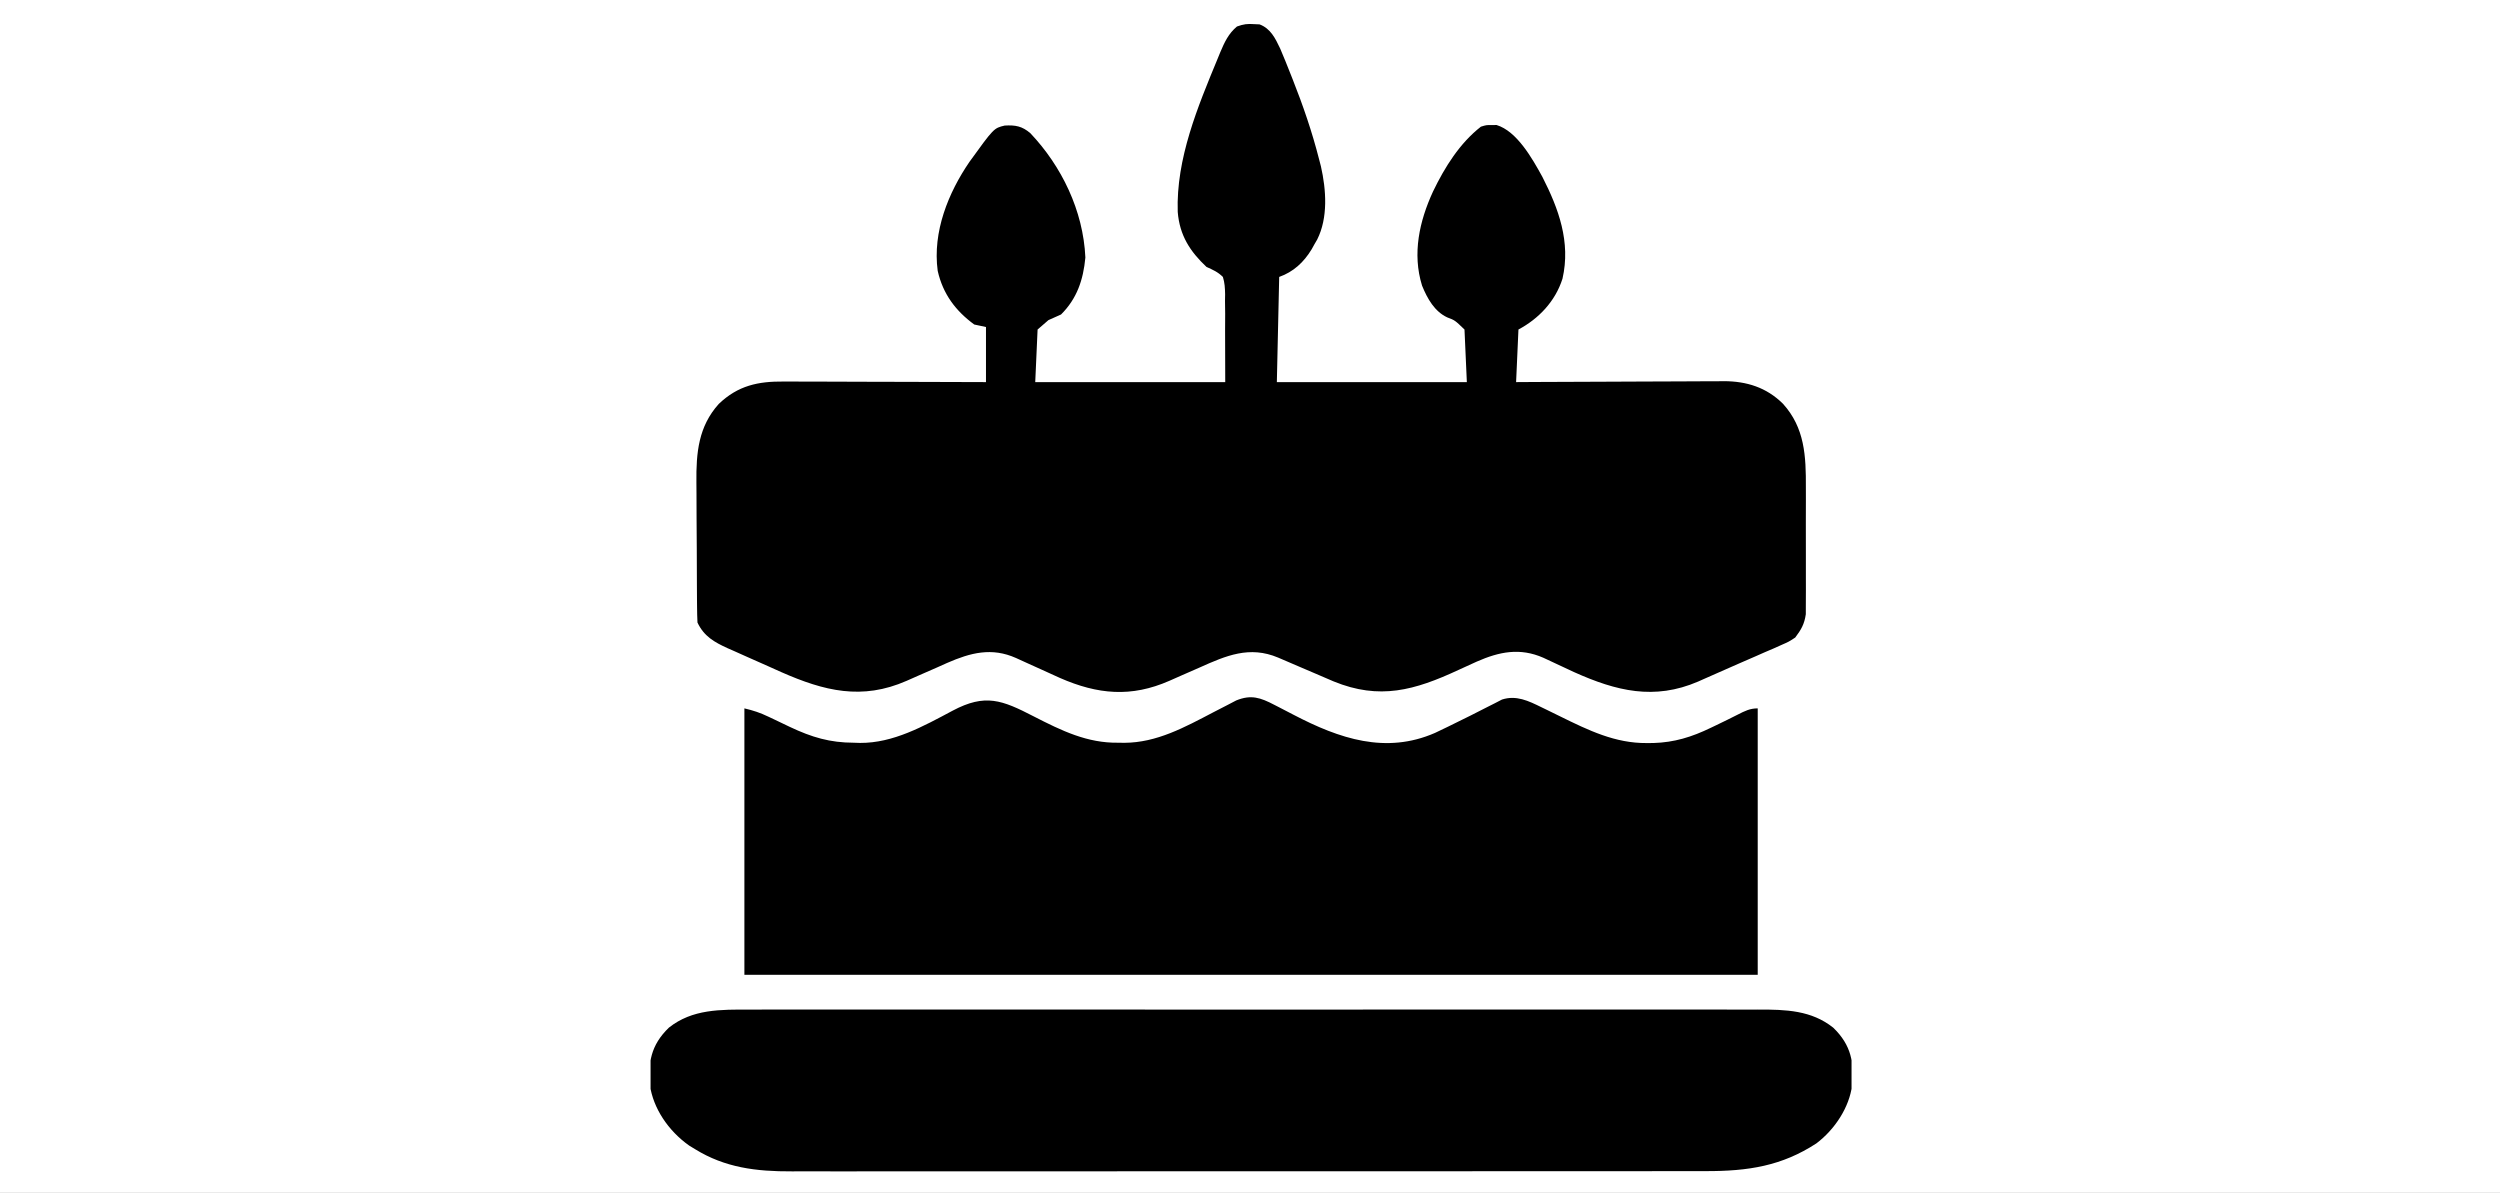 <svg xmlns="http://www.w3.org/2000/svg" width="306" height="146" viewBox="0 0 306 146" fill="none"><rect x="0" y="0" width="306" height="146" fill="#808080" stroke="none"/><g clip-path="url(#clip0_30_255)"><rect width="306" height="146" fill="white"></rect><g clip-path="url(#clip1_30_255)"><path d="M153.522 2.956C153.738 2.965 153.953 2.975 154.175 2.985C155.513 3.496 156.082 4.652 156.694 5.944C157.145 6.996 157.572 8.057 157.99 9.124C158.066 9.315 158.141 9.505 158.219 9.701C159.487 12.905 160.599 16.13 161.454 19.489C161.529 19.777 161.605 20.066 161.682 20.363C162.333 23.245 162.567 26.652 161.223 29.322C161.109 29.516 160.996 29.71 160.879 29.911C160.772 30.105 160.665 30.299 160.554 30.5C159.575 32.12 158.308 33.278 156.573 33.896C156.478 38.144 156.383 42.392 156.286 46.77C163.96 46.77 171.635 46.77 179.542 46.77C179.447 44.645 179.352 42.521 179.254 40.333C178.082 39.202 178.082 39.202 177.143 38.848C175.596 38.126 174.715 36.573 174.06 34.962C172.843 31.047 173.734 27.067 175.396 23.454C176.843 20.443 178.681 17.52 181.264 15.504C181.937 15.3 181.937 15.3 182.556 15.312C182.761 15.309 182.965 15.305 183.175 15.3C185.664 16.053 187.54 19.376 188.787 21.65C190.774 25.536 192.276 29.622 191.249 34.109C190.363 36.914 188.306 39.026 185.858 40.333C185.763 42.457 185.669 44.581 185.571 46.77C186.391 46.765 187.211 46.76 188.055 46.755C190.771 46.74 193.487 46.73 196.203 46.722C197.849 46.717 199.495 46.711 201.141 46.7C202.731 46.69 204.32 46.685 205.91 46.682C206.515 46.681 207.12 46.677 207.725 46.672C208.576 46.666 209.427 46.665 210.277 46.665C210.525 46.662 210.772 46.659 211.027 46.655C213.769 46.67 216.198 47.401 218.237 49.421C220.9 52.366 221.061 55.797 221.038 59.698C221.039 60.169 221.04 60.641 221.041 61.113C221.043 62.096 221.04 63.078 221.035 64.06C221.028 65.316 221.032 66.571 221.039 67.827C221.043 68.799 221.042 69.77 221.039 70.742C221.038 71.205 221.039 71.668 221.042 72.131C221.045 72.778 221.04 73.424 221.034 74.071C221.033 74.438 221.032 74.805 221.031 75.183C220.855 76.409 220.458 77.073 219.737 78.035C218.96 78.543 218.96 78.543 218.068 78.933C217.738 79.081 217.408 79.229 217.069 79.381C216.542 79.606 216.542 79.606 216.004 79.836C215.641 79.996 215.278 80.156 214.915 80.317C214.187 80.638 213.458 80.955 212.728 81.269C211.813 81.664 210.901 82.067 209.991 82.475C209.495 82.694 209 82.913 208.504 83.131C208.285 83.229 208.067 83.326 207.842 83.427C202.483 85.731 197.848 84.592 192.689 82.276C191.422 81.695 190.158 81.105 188.898 80.506C186.038 79.255 183.521 79.764 180.744 80.986C180 81.319 179.258 81.658 178.518 82.002C173.152 84.496 168.861 85.708 163.228 83.401C162.528 83.103 161.829 82.802 161.131 82.499C160.43 82.199 159.73 81.9 159.029 81.6C157.152 80.796 157.152 80.796 156.442 80.489C152.939 79.013 150.085 80.244 146.811 81.714C146.069 82.041 145.326 82.367 144.582 82.69C144.097 82.901 143.613 83.115 143.13 83.333C138.467 85.381 134.369 85.012 129.726 82.976C128.995 82.65 128.267 82.317 127.539 81.982C126.979 81.728 126.419 81.475 125.859 81.223C125.358 80.996 124.858 80.768 124.358 80.539C121.381 79.212 118.804 79.888 115.927 81.144C115.503 81.333 115.079 81.523 114.655 81.714C113.913 82.041 113.17 82.367 112.426 82.69C111.941 82.901 111.456 83.115 110.973 83.333C105.505 85.734 100.897 84.589 95.613 82.259C95.062 82.013 94.511 81.765 93.961 81.517C93.117 81.137 92.271 80.765 91.425 80.393C90.884 80.151 90.343 79.909 89.802 79.666C89.426 79.501 89.426 79.501 89.042 79.333C87.468 78.614 86.167 77.899 85.37 76.196C85.337 75.535 85.324 74.873 85.319 74.21C85.317 74.007 85.315 73.802 85.313 73.592C85.308 72.915 85.304 72.238 85.301 71.561C85.3 71.329 85.299 71.097 85.298 70.858C85.292 69.628 85.288 68.398 85.285 67.168C85.282 65.904 85.272 64.641 85.26 63.377C85.253 62.4 85.251 61.423 85.25 60.446C85.248 59.981 85.245 59.516 85.24 59.051C85.2 55.38 85.5 52.194 87.977 49.442C90.345 47.177 92.813 46.673 95.913 46.7C96.182 46.7 96.451 46.7 96.728 46.7C97.611 46.7 98.493 46.705 99.375 46.71C99.99 46.711 100.605 46.712 101.219 46.712C102.832 46.715 104.444 46.721 106.056 46.728C107.704 46.734 109.351 46.737 110.999 46.74C114.227 46.746 117.456 46.757 120.684 46.77C120.684 44.544 120.684 42.319 120.684 40.026C120.21 39.925 119.737 39.824 119.249 39.72C116.99 38.066 115.418 36.008 114.774 33.15C114.129 28.37 116.083 23.577 118.674 19.795C121.647 15.685 121.647 15.685 122.975 15.369C124.267 15.293 125.101 15.43 126.121 16.309C129.926 20.33 132.59 25.76 132.85 31.52C132.592 34.278 131.807 36.568 129.872 38.493C129.361 38.732 128.846 38.962 128.328 39.183C127.671 39.752 127.671 39.752 127.001 40.333C126.906 42.457 126.811 44.581 126.713 46.77C134.388 46.77 142.062 46.77 149.969 46.77C149.96 43.621 149.96 43.621 149.951 40.409C149.955 39.748 149.958 39.087 149.961 38.406C149.955 37.881 149.949 37.356 149.941 36.831C149.945 36.56 149.949 36.288 149.954 36.008C149.937 35.245 149.907 34.621 149.682 33.896C149.048 33.275 148.482 33.04 147.672 32.669C145.671 30.787 144.386 28.824 144.154 25.939C143.938 19.419 146.617 13.042 149.036 7.189C149.141 6.933 149.245 6.678 149.353 6.414C149.889 5.153 150.361 4.118 151.405 3.243C152.23 2.949 152.673 2.895 153.522 2.956Z" fill="black"></path><path d="M91.902 123.575C92.452 123.574 93.002 123.572 93.552 123.57C95.059 123.566 96.566 123.568 98.072 123.571C99.699 123.573 101.326 123.57 102.953 123.567C106.138 123.563 109.323 123.564 112.508 123.567C115.097 123.569 117.686 123.569 120.274 123.568C120.643 123.568 121.012 123.568 121.391 123.568C122.14 123.568 122.888 123.567 123.637 123.567C130.456 123.564 137.275 123.567 144.094 123.572C150.317 123.576 156.539 123.576 162.761 123.572C169.755 123.566 176.749 123.565 183.744 123.567C184.49 123.568 185.235 123.568 185.981 123.568C186.532 123.569 186.532 123.569 187.093 123.569C189.679 123.57 192.264 123.568 194.85 123.566C198.001 123.563 201.152 123.564 204.303 123.569C205.911 123.572 207.518 123.573 209.126 123.569C210.598 123.567 212.07 123.568 213.542 123.573C214.074 123.574 214.606 123.574 215.138 123.571C218.647 123.557 221.72 123.673 224.38 125.781C226.637 127.955 226.953 130.142 226.689 132.885C226.354 135.474 224.656 138.188 222.321 139.955C218.097 142.704 214.019 143.362 208.723 143.345C208.223 143.346 207.724 143.348 207.224 143.349C205.859 143.353 204.493 143.352 203.128 143.35C201.652 143.349 200.177 143.352 198.701 143.354C195.814 143.358 192.926 143.358 190.038 143.357C187.69 143.356 185.342 143.356 182.994 143.358C182.493 143.358 182.493 143.358 181.981 143.358C181.301 143.359 180.621 143.359 179.941 143.359C173.571 143.363 167.201 143.361 160.831 143.359C155.008 143.356 149.185 143.359 143.362 143.365C137.378 143.371 131.393 143.373 125.409 143.371C122.051 143.371 118.694 143.371 115.336 143.375C112.478 143.379 109.619 143.379 106.761 143.375C105.304 143.373 103.847 143.372 102.39 143.376C101.053 143.379 99.717 143.378 98.381 143.373C97.9 143.373 97.419 143.373 96.938 143.376C92.514 143.397 88.725 142.911 85.083 140.662C84.841 140.515 84.6 140.368 84.351 140.216C81.766 138.389 79.958 135.628 79.555 132.852C79.322 130.123 79.632 127.942 81.875 125.781C84.748 123.505 88.152 123.559 91.902 123.575Z" fill="black"></path><path d="M126.518 87.681C129.958 89.445 133.09 90.969 136.89 90.909C137.134 90.912 137.379 90.916 137.631 90.92C141.585 90.899 144.982 89.031 148.525 87.177C149.107 86.873 149.69 86.574 150.274 86.276C150.616 86.097 150.958 85.919 151.31 85.735C153.127 84.997 154.258 85.374 155.985 86.276C156.172 86.371 156.359 86.467 156.551 86.566C157.147 86.87 157.74 87.18 158.333 87.49C163.949 90.423 169.621 92.334 175.642 89.71C176.733 89.201 177.814 88.662 178.896 88.126C179.242 87.956 179.588 87.785 179.944 87.61C180.636 87.266 181.325 86.916 182.012 86.559C182.492 86.317 182.492 86.317 182.981 86.07C183.266 85.923 183.551 85.775 183.845 85.623C185.593 85.064 187.072 85.778 188.691 86.575C188.962 86.706 188.962 86.706 189.239 86.84C189.812 87.118 190.384 87.399 190.956 87.681C194.454 89.403 197.712 90.983 201.561 90.951C201.835 90.949 202.109 90.947 202.392 90.945C204.928 90.87 207.069 90.213 209.403 89.082C209.727 88.927 209.727 88.927 210.058 88.769C210.944 88.342 211.829 87.914 212.707 87.464C213.567 87.025 214.198 86.704 215.145 86.704C215.145 97.467 215.145 108.229 215.145 119.317C174.215 119.317 133.284 119.317 91.114 119.317C91.114 108.555 91.114 97.793 91.114 86.704C92.207 86.963 93.04 87.236 94.053 87.722C94.336 87.856 94.619 87.99 94.911 88.128C95.498 88.409 96.086 88.69 96.674 88.972C99.37 90.246 101.59 90.904 104.5 90.909C104.757 90.917 105.015 90.925 105.28 90.934C109.328 90.954 112.98 88.917 116.602 86.987C120.603 84.867 122.639 85.682 126.518 87.681Z" fill="black"></path></g></g><defs><clipPath id="clip0_30_255"><rect width="306" height="146" fill="white"></rect></clipPath><clipPath id="clip1_30_255"><rect width="147" height="146" fill="white" transform="translate(79.629 2.934)"></rect></clipPath></defs></svg>